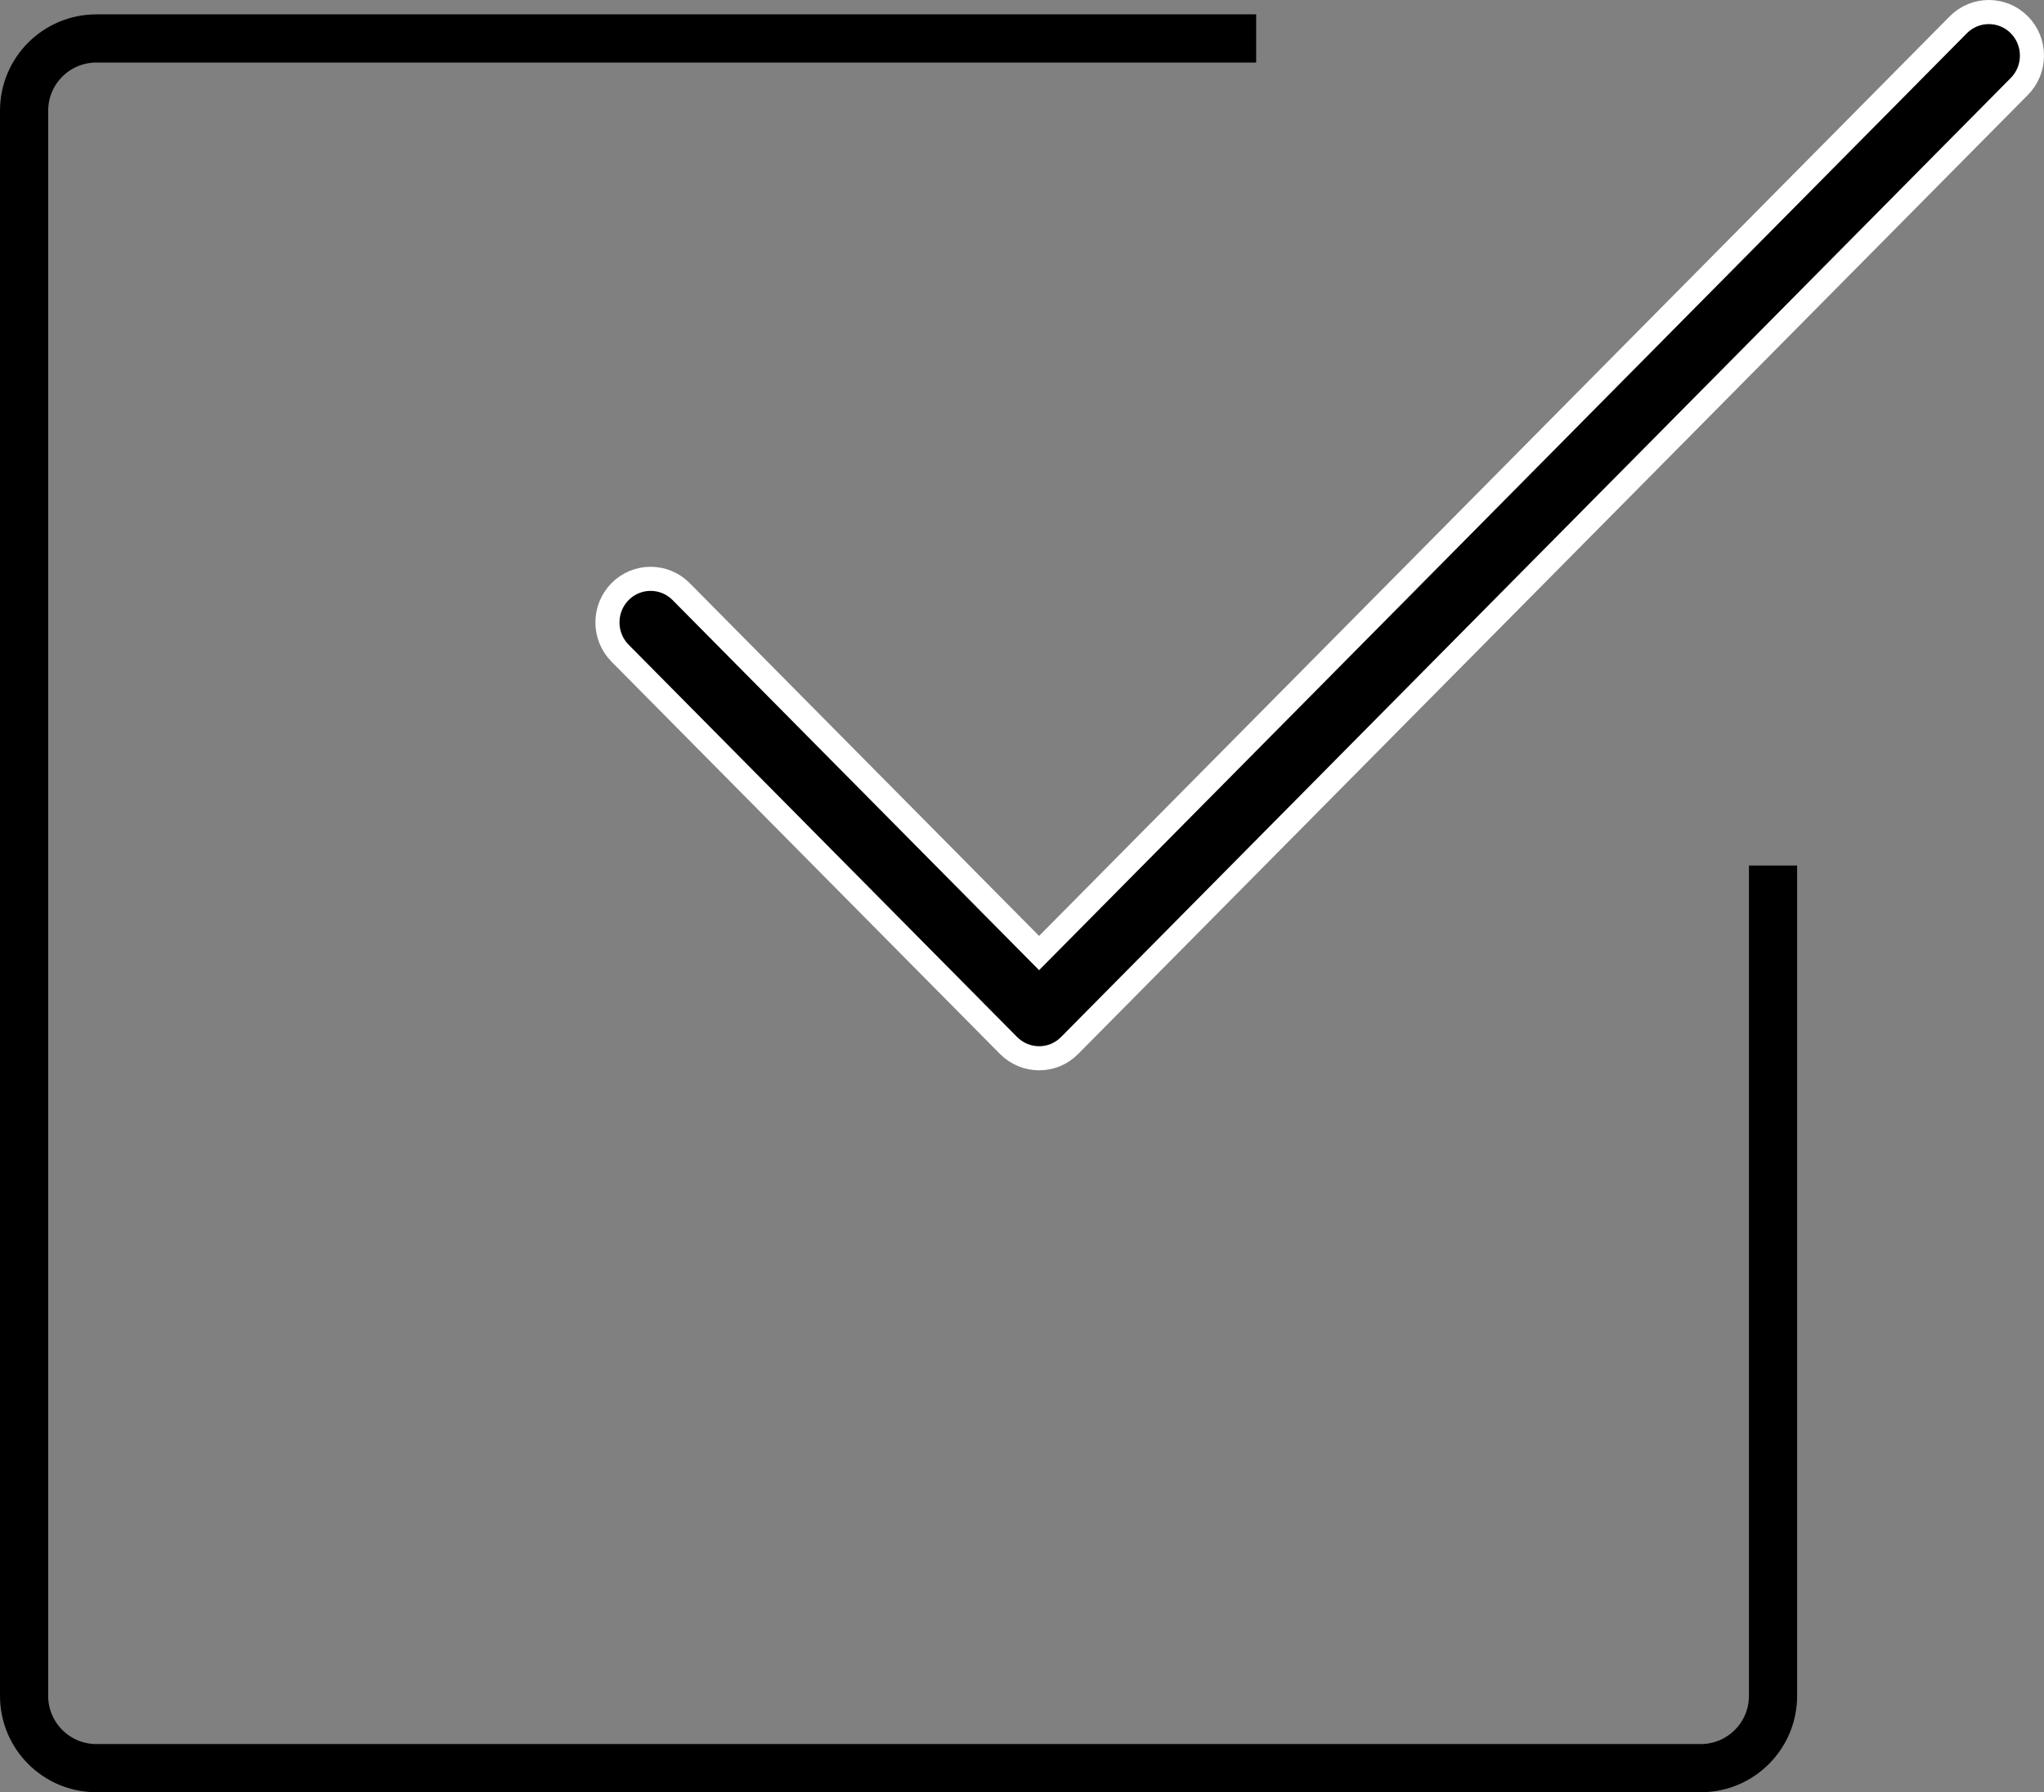 <?xml version="1.0" encoding="UTF-8"?>
<svg xmlns="http://www.w3.org/2000/svg" xmlns:xlink="http://www.w3.org/1999/xlink" width="84.838px" height="74.396px" viewBox="0 0 84.838 74.396" version="1.1">
  <rect x="0" y="0" width="84.838" height="74.396" fill="#808080" stroke="none"/>
  <title>Group</title>
  <g id="⭐️-16/11/2023_Edit" stroke="none" stroke-width="1" fill="none" fill-rule="evenodd">
    <g id="2_Nos-outils" transform="translate(-681, -809.5)">
      <g id="Group-Copy" transform="translate(539, 745)">
        <g id="Group" transform="translate(143, 65)">
          <path d="M51.138,1.096 C35.092,1.096 19.046,1.096 3,1.096 C1.343,1.096 -6.46995335e-16,2.439 0,4.096 L0,69.896 C2.02906125e-16,71.553 1.343,72.896 3,72.896 L69.591,72.896 C71.247,72.896 72.591,71.553 72.591,69.896 L72.591,35.429 L72.591,35.429" id="Path-2" stroke="#000000" stroke-width="2"></path>
          <path d="M42.131,43.429 C41.673,43.429 41.214,43.252 40.863,42.901 L24.737,26.615 C24.038,25.91 24.038,24.762 24.737,24.057 C25.436,23.351 26.572,23.351 27.271,24.057 L42.128,39.061 L80.281,0.529 C80.979,-0.176 82.115,-0.176 82.814,0.529 C83.513,1.235 83.513,2.382 82.814,3.088 L43.396,42.897 C43.049,43.252 42.59,43.429 42.131,43.429 Z" id="Path" stroke="#FFFFFF" fill="#000000" fill-rule="nonzero"></path>
        </g>
      </g>
    </g>
  </g>
</svg>
